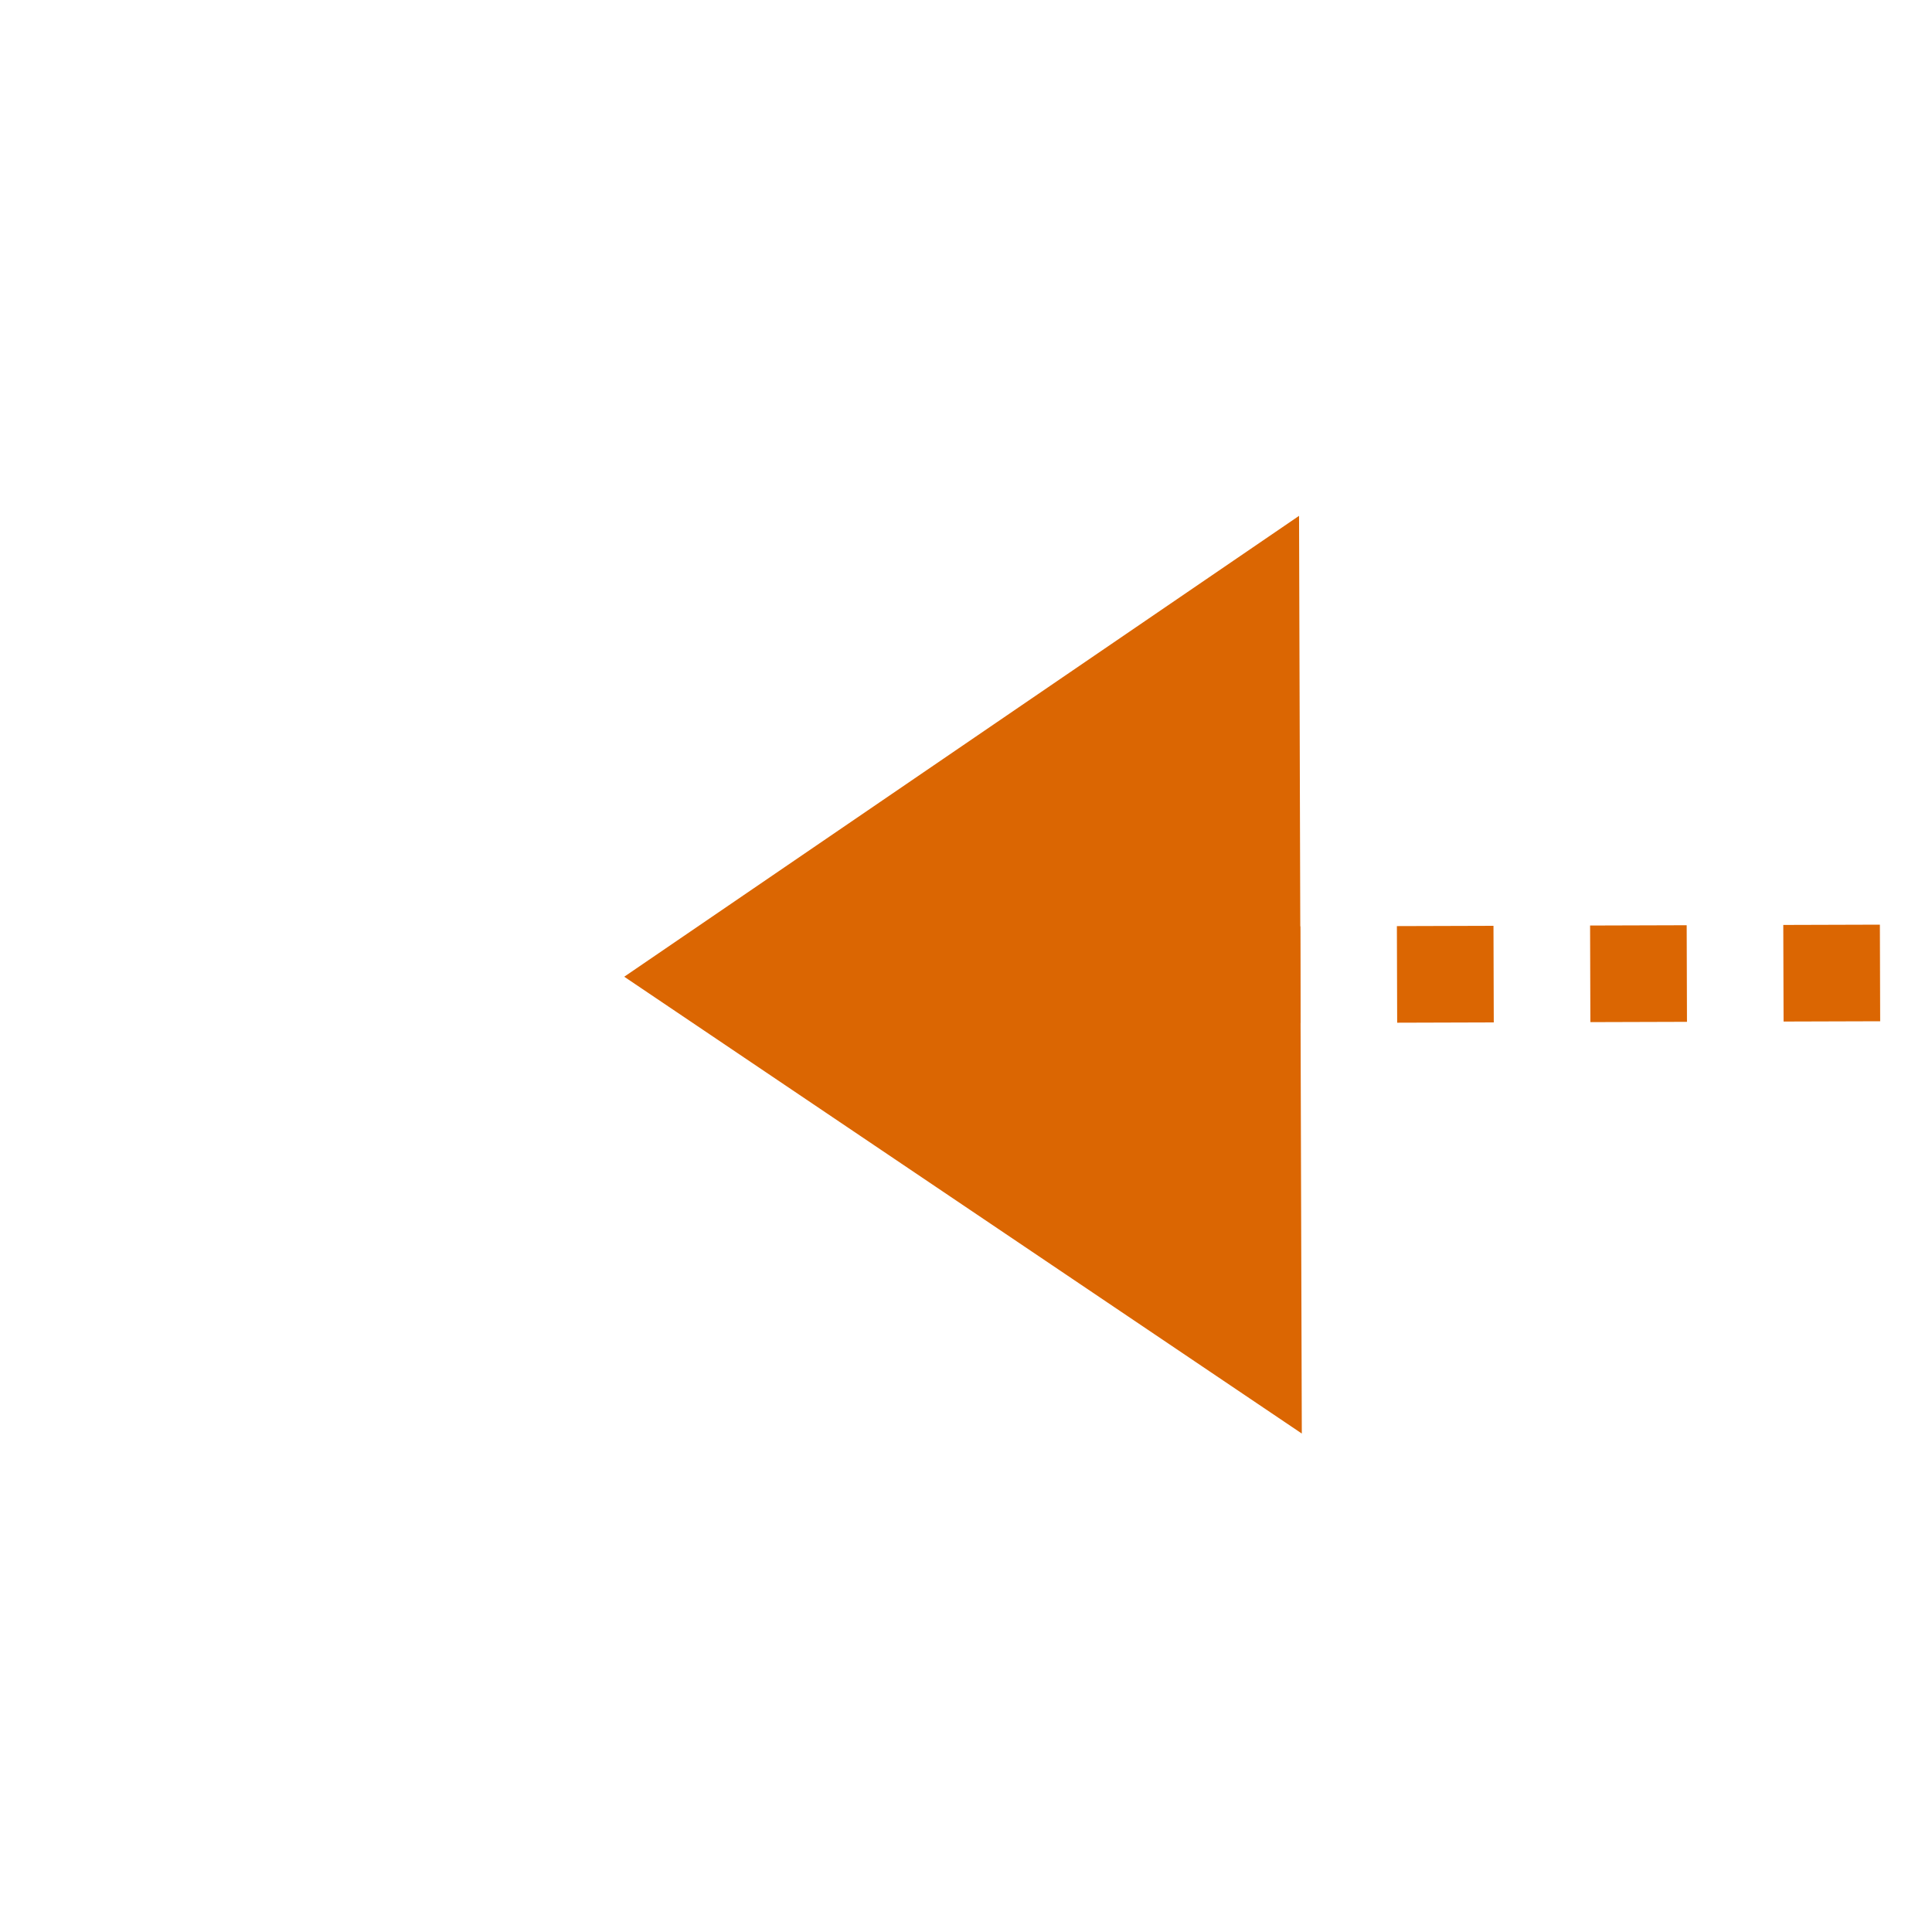 ﻿<?xml version="1.0" encoding="utf-8"?>
<svg version="1.1" xmlns:xlink="http://www.w3.org/1999/xlink" width="40px" height="40px" preserveAspectRatio="xMinYMid meet" viewBox="1174 1087  40 38" xmlns="http://www.w3.org/2000/svg">
  <path d="M 1201 1095.5  L 1187 1105  L 1201 1114.5  L 1201 1095.5  Z " fill-rule="nonzero" fill="#db6602" stroke="none" transform="matrix(1 -0.003 0.003 1 -3.391 4.783 )" />
  <path d="M 1199 1105  L 1920 1105  " stroke-width="2" stroke-dasharray="2,2" stroke="#db6602" fill="none" transform="matrix(1 -0.003 0.003 1 -3.391 4.783 )" />
</svg>